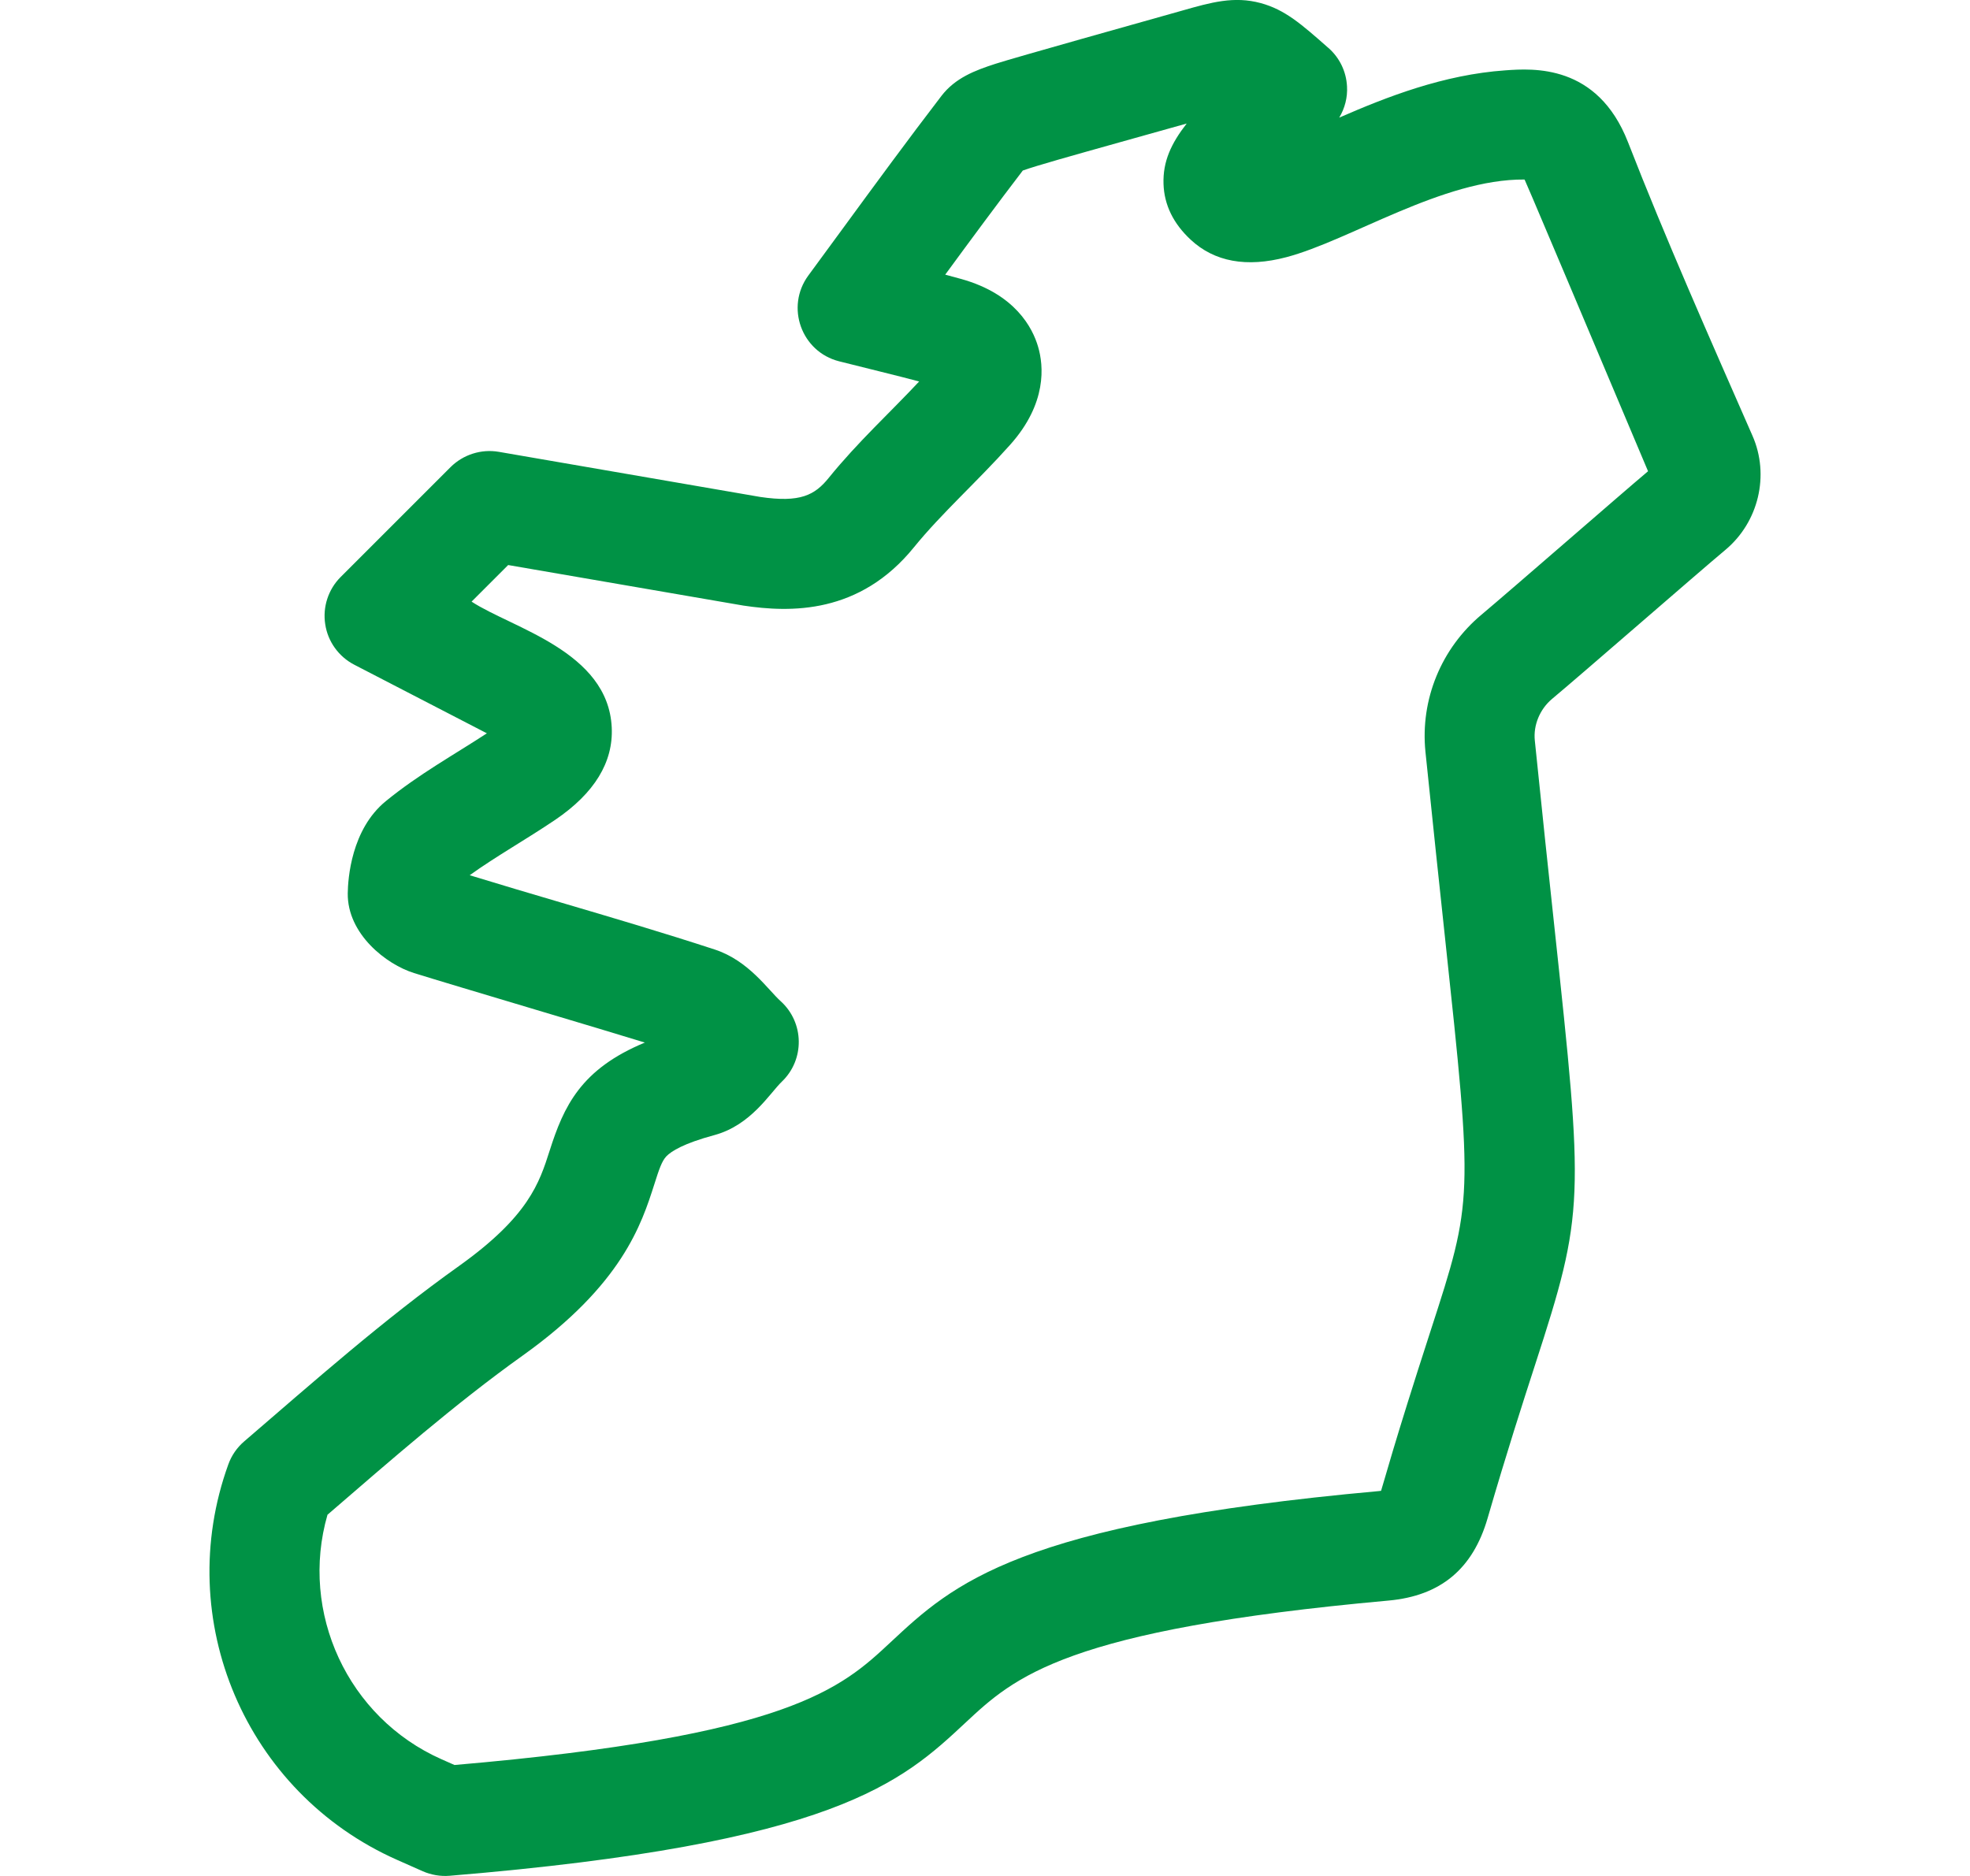 <svg xmlns="http://www.w3.org/2000/svg" fill="none" viewBox="0 0 21 20" height="20" width="21">
<path fill="#009245" d="M16.545 7.451C16.864 7.185 18.089 6.116 18.394 5.861C18.747 5.565 18.866 5.065 18.681 4.645C18.226 3.607 17.757 2.55 17.354 1.515C17.028 0.68 16.34 0.729 16.046 0.75C15.388 0.796 14.785 1.032 14.276 1.254C14.336 1.154 14.366 1.038 14.359 0.921C14.351 0.763 14.28 0.616 14.162 0.512L14.157 0.508C13.87 0.255 13.697 0.103 13.439 0.033C13.155 -0.044 12.911 0.025 12.602 0.113C12.216 0.222 10.812 0.615 10.612 0.68C10.392 0.751 10.183 0.831 10.036 1.022C9.678 1.489 9.335 1.957 8.972 2.453C8.855 2.612 8.737 2.773 8.617 2.937C8.371 3.272 8.542 3.75 8.945 3.852C9.252 3.93 9.554 4.002 9.798 4.067C9.494 4.393 9.143 4.713 8.834 5.095C8.685 5.279 8.531 5.361 8.104 5.298L5.317 4.817C5.13 4.785 4.938 4.846 4.803 4.98L3.631 6.152C3.499 6.284 3.438 6.472 3.467 6.656C3.495 6.841 3.611 7.001 3.777 7.087L5.19 7.818C4.839 8.048 4.467 8.252 4.113 8.541C3.744 8.842 3.709 9.369 3.707 9.524C3.702 9.957 4.117 10.282 4.414 10.374C4.823 10.502 6.463 10.987 6.874 11.115C6.191 11.398 6.01 11.794 5.859 12.268C5.749 12.612 5.635 12.967 4.893 13.497C4.086 14.072 3.344 14.73 2.603 15.367C2.527 15.432 2.468 15.517 2.434 15.612C1.834 17.27 2.618 19.112 4.232 19.828L4.507 19.95C4.597 19.989 4.695 20.006 4.793 19.998C8.909 19.657 9.613 19 10.294 18.364C10.815 17.878 11.353 17.376 14.801 17.064C15.356 17.014 15.701 16.727 15.858 16.185C16.065 15.473 16.231 14.961 16.364 14.55C16.895 12.916 16.883 12.802 16.568 9.866C16.508 9.307 16.44 8.673 16.361 7.895C16.344 7.73 16.415 7.56 16.545 7.451ZM15.794 6.552C15.363 6.912 15.139 7.458 15.195 8.014C15.275 8.795 15.346 9.458 15.403 9.991C15.703 12.792 15.703 12.792 15.25 14.188C14.851 15.417 14.751 15.807 14.722 15.894C14.714 15.895 14.706 15.896 14.696 15.897C10.847 16.245 10.159 16.887 9.495 17.507C8.967 18 8.422 18.509 4.845 18.817L4.707 18.756C3.705 18.312 3.191 17.188 3.491 16.149C4.161 15.571 4.854 14.964 5.573 14.451C6.633 13.694 6.839 13.051 6.975 12.626C7.026 12.465 7.055 12.379 7.103 12.328C7.155 12.274 7.286 12.19 7.617 12.101C8.006 11.995 8.206 11.655 8.334 11.532C8.58 11.297 8.574 10.902 8.322 10.674C8.186 10.552 7.982 10.242 7.619 10.123C7.071 9.944 6.513 9.779 5.973 9.62C5.655 9.526 5.329 9.43 5.007 9.331C5.28 9.134 5.605 8.952 5.919 8.74C6.336 8.457 6.539 8.126 6.521 7.755C6.482 6.942 5.458 6.697 5.027 6.414L5.417 6.024C8.119 6.49 7.912 6.454 7.923 6.456C8.427 6.532 9.164 6.55 9.744 5.833C10.04 5.469 10.418 5.134 10.768 4.742C11.164 4.299 11.125 3.897 11.066 3.697C11.008 3.497 10.823 3.136 10.249 2.975C10.191 2.959 10.134 2.944 10.076 2.928C10.356 2.546 10.627 2.179 10.903 1.818C11.051 1.765 11.423 1.661 11.947 1.514C12.148 1.458 12.381 1.393 12.65 1.317C12.485 1.529 12.395 1.721 12.403 1.961C12.41 2.183 12.507 2.383 12.692 2.555C12.945 2.791 13.288 2.854 13.712 2.742C14.389 2.564 15.38 1.907 16.25 1.914C16.285 1.992 16.009 1.328 17.568 5.024C17.279 5.267 16.103 6.293 15.794 6.552Z"></path>
</svg>
